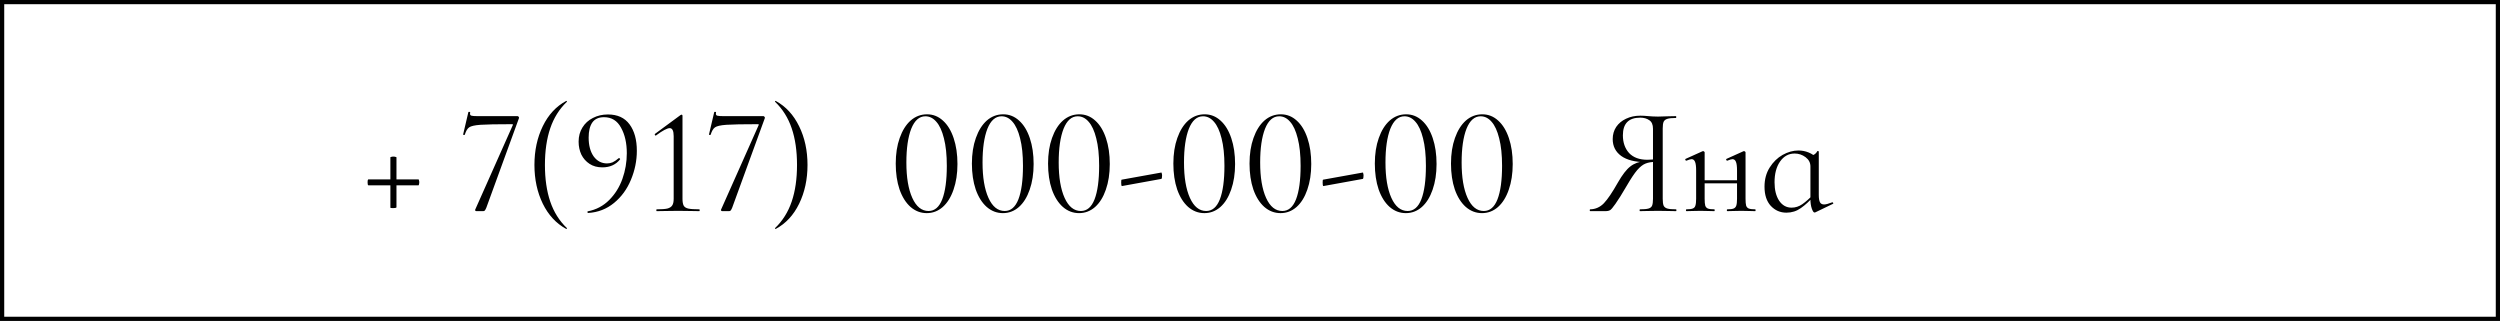 <?xml version="1.0" encoding="UTF-8"?> <svg xmlns="http://www.w3.org/2000/svg" width="296" height="38" viewBox="0 0 296 38" fill="none"><path d="M43.612 21.94C43.588 21.94 43.564 21.904 43.54 21.832C43.528 21.748 43.522 21.658 43.522 21.562C43.522 21.478 43.528 21.406 43.54 21.346C43.564 21.274 43.582 21.238 43.594 21.238H49.552C49.576 21.238 49.594 21.274 49.606 21.346C49.63 21.418 49.642 21.496 49.642 21.58C49.642 21.664 49.63 21.748 49.606 21.832C49.594 21.904 49.576 21.94 49.552 21.94H43.612ZM46.942 24.55C46.942 24.574 46.894 24.598 46.798 24.622C46.714 24.634 46.624 24.64 46.528 24.64C46.324 24.64 46.222 24.622 46.222 24.586V18.628C46.222 18.604 46.258 18.586 46.33 18.574C46.414 18.55 46.498 18.538 46.582 18.538C46.666 18.538 46.744 18.55 46.816 18.574C46.9 18.586 46.942 18.604 46.942 18.628V24.55ZM57.577 24.604C57.505 24.772 57.445 24.88 57.397 24.928C57.361 24.976 57.295 25 57.199 25H56.407C56.359 25 56.317 24.982 56.281 24.946C56.245 24.91 56.239 24.868 56.263 24.82L60.709 14.83C60.757 14.746 60.727 14.704 60.619 14.704C58.831 14.704 57.589 14.728 56.893 14.776C56.209 14.824 55.759 14.926 55.543 15.082C55.339 15.226 55.171 15.508 55.039 15.928C55.039 15.964 55.009 15.982 54.949 15.982C54.925 15.982 54.895 15.976 54.859 15.964C54.835 15.94 54.829 15.916 54.841 15.892L55.453 13.282C55.465 13.246 55.507 13.234 55.579 13.246C55.651 13.246 55.681 13.264 55.669 13.3C55.657 13.348 55.651 13.408 55.651 13.48C55.651 13.588 55.705 13.66 55.813 13.696C55.933 13.732 56.167 13.75 56.515 13.75H61.285C61.333 13.75 61.375 13.78 61.411 13.84C61.459 13.9 61.471 13.948 61.447 13.984L57.577 24.604ZM63.277 19.528C63.277 17.824 63.607 16.294 64.267 14.938C64.927 13.582 65.851 12.586 67.039 11.95C67.063 11.938 67.087 11.95 67.111 11.986C67.135 12.01 67.135 12.034 67.111 12.058C66.223 12.91 65.569 13.954 65.149 15.19C64.729 16.426 64.519 17.872 64.519 19.528C64.519 21.184 64.729 22.63 65.149 23.866C65.569 25.102 66.223 26.146 67.111 26.998C67.135 27.01 67.135 27.034 67.111 27.07C67.087 27.106 67.063 27.118 67.039 27.106C65.851 26.458 64.927 25.462 64.267 24.118C63.607 22.762 63.277 21.232 63.277 19.528ZM71.316 19.816C70.728 19.816 70.224 19.678 69.804 19.402C69.384 19.126 69.06 18.76 68.832 18.304C68.616 17.836 68.508 17.326 68.508 16.774C68.508 16.138 68.658 15.58 68.958 15.1C69.258 14.608 69.672 14.23 70.2 13.966C70.728 13.69 71.322 13.552 71.982 13.552C73.11 13.552 73.962 13.942 74.538 14.722C75.114 15.502 75.402 16.546 75.402 17.854C75.402 19.03 75.168 20.176 74.7 21.292C74.244 22.396 73.578 23.308 72.702 24.028C71.826 24.748 70.806 25.144 69.642 25.216C69.606 25.228 69.576 25.198 69.552 25.126C69.54 25.066 69.558 25.03 69.606 25.018C70.59 24.826 71.43 24.382 72.126 23.686C72.822 22.99 73.344 22.156 73.692 21.184C74.04 20.2 74.214 19.186 74.214 18.142C74.214 16.942 73.986 15.934 73.53 15.118C73.086 14.29 72.414 13.876 71.514 13.876C70.89 13.876 70.428 14.086 70.128 14.506C69.84 14.926 69.696 15.52 69.696 16.288C69.696 17.212 69.894 17.956 70.29 18.52C70.698 19.072 71.226 19.348 71.874 19.348C72.102 19.348 72.318 19.306 72.522 19.222C72.738 19.126 72.978 18.964 73.242 18.736C73.254 18.724 73.272 18.718 73.296 18.718C73.332 18.718 73.362 18.736 73.386 18.772C73.422 18.808 73.434 18.838 73.422 18.862C72.918 19.498 72.216 19.816 71.316 19.816ZM77.747 25C77.723 25 77.711 24.964 77.711 24.892C77.711 24.82 77.723 24.784 77.747 24.784C78.311 24.784 78.731 24.754 79.007 24.694C79.283 24.622 79.475 24.502 79.583 24.334C79.703 24.166 79.763 23.902 79.763 23.542V16.126C79.763 15.49 79.607 15.172 79.295 15.172C78.995 15.172 78.455 15.46 77.675 16.036L77.639 16.054C77.591 16.054 77.555 16.024 77.531 15.964C77.507 15.904 77.519 15.862 77.567 15.838L80.573 13.624C80.633 13.588 80.675 13.57 80.699 13.57C80.723 13.57 80.747 13.582 80.771 13.606C80.795 13.63 80.807 13.654 80.807 13.678V23.542C80.807 23.902 80.855 24.172 80.951 24.352C81.047 24.52 81.227 24.634 81.491 24.694C81.767 24.754 82.205 24.784 82.805 24.784C82.829 24.784 82.841 24.82 82.841 24.892C82.841 24.964 82.829 25 82.805 25C82.361 25 82.013 24.994 81.761 24.982L80.285 24.964L78.845 24.982C78.581 24.994 78.215 25 77.747 25ZM86.686 24.604C86.614 24.772 86.554 24.88 86.506 24.928C86.47 24.976 86.404 25 86.308 25H85.516C85.468 25 85.426 24.982 85.39 24.946C85.354 24.91 85.348 24.868 85.372 24.82L89.818 14.83C89.866 14.746 89.836 14.704 89.728 14.704C87.94 14.704 86.698 14.728 86.002 14.776C85.318 14.824 84.868 14.926 84.652 15.082C84.448 15.226 84.28 15.508 84.148 15.928C84.148 15.964 84.118 15.982 84.058 15.982C84.034 15.982 84.004 15.976 83.968 15.964C83.944 15.94 83.938 15.916 83.95 15.892L84.562 13.282C84.574 13.246 84.616 13.234 84.688 13.246C84.76 13.246 84.79 13.264 84.778 13.3C84.766 13.348 84.76 13.408 84.76 13.48C84.76 13.588 84.814 13.66 84.922 13.696C85.042 13.732 85.276 13.75 85.624 13.75H90.394C90.442 13.75 90.484 13.78 90.52 13.84C90.568 13.9 90.58 13.948 90.556 13.984L86.686 24.604ZM95.609 19.528C95.609 21.232 95.279 22.762 94.619 24.118C93.959 25.474 93.035 26.47 91.847 27.106C91.823 27.118 91.799 27.106 91.775 27.07C91.751 27.046 91.751 27.022 91.775 26.998C92.663 26.146 93.317 25.102 93.737 23.866C94.157 22.63 94.367 21.184 94.367 19.528C94.367 17.872 94.157 16.426 93.737 15.19C93.317 13.954 92.663 12.91 91.775 12.058C91.751 12.046 91.751 12.022 91.775 11.986C91.799 11.95 91.823 11.938 91.847 11.95C93.035 12.598 93.959 13.6 94.619 14.956C95.279 16.3 95.609 17.824 95.609 19.528ZM109.727 25.234C109.007 25.234 108.365 24.988 107.801 24.496C107.249 24.004 106.817 23.314 106.505 22.426C106.205 21.538 106.055 20.518 106.055 19.366C106.055 18.226 106.211 17.218 106.523 16.342C106.835 15.454 107.267 14.764 107.819 14.272C108.383 13.78 109.031 13.534 109.763 13.534C110.471 13.534 111.095 13.78 111.635 14.272C112.187 14.764 112.613 15.46 112.913 16.36C113.213 17.248 113.363 18.268 113.363 19.42C113.363 20.56 113.207 21.574 112.895 22.462C112.595 23.338 112.169 24.022 111.617 24.514C111.065 24.994 110.435 25.234 109.727 25.234ZM109.943 24.982C110.663 24.982 111.203 24.52 111.563 23.596C111.923 22.66 112.103 21.34 112.103 19.636C112.103 18.34 111.989 17.254 111.761 16.378C111.545 15.502 111.245 14.848 110.861 14.416C110.489 13.984 110.057 13.768 109.565 13.768C108.845 13.768 108.287 14.26 107.891 15.244C107.507 16.228 107.315 17.56 107.315 19.24C107.315 21.004 107.549 22.402 108.017 23.434C108.485 24.466 109.127 24.982 109.943 24.982ZM118.745 25.234C118.025 25.234 117.383 24.988 116.819 24.496C116.267 24.004 115.835 23.314 115.523 22.426C115.223 21.538 115.073 20.518 115.073 19.366C115.073 18.226 115.229 17.218 115.541 16.342C115.853 15.454 116.285 14.764 116.837 14.272C117.401 13.78 118.049 13.534 118.781 13.534C119.489 13.534 120.113 13.78 120.653 14.272C121.205 14.764 121.631 15.46 121.931 16.36C122.231 17.248 122.381 18.268 122.381 19.42C122.381 20.56 122.225 21.574 121.913 22.462C121.613 23.338 121.187 24.022 120.635 24.514C120.083 24.994 119.453 25.234 118.745 25.234ZM118.961 24.982C119.681 24.982 120.221 24.52 120.581 23.596C120.941 22.66 121.121 21.34 121.121 19.636C121.121 18.34 121.007 17.254 120.779 16.378C120.563 15.502 120.263 14.848 119.879 14.416C119.507 13.984 119.075 13.768 118.583 13.768C117.863 13.768 117.305 14.26 116.909 15.244C116.525 16.228 116.333 17.56 116.333 19.24C116.333 21.004 116.567 22.402 117.035 23.434C117.503 24.466 118.145 24.982 118.961 24.982ZM127.762 25.234C127.042 25.234 126.4 24.988 125.836 24.496C125.284 24.004 124.852 23.314 124.54 22.426C124.24 21.538 124.09 20.518 124.09 19.366C124.09 18.226 124.246 17.218 124.558 16.342C124.87 15.454 125.302 14.764 125.854 14.272C126.418 13.78 127.066 13.534 127.798 13.534C128.506 13.534 129.13 13.78 129.67 14.272C130.222 14.764 130.648 15.46 130.948 16.36C131.248 17.248 131.398 18.268 131.398 19.42C131.398 20.56 131.242 21.574 130.93 22.462C130.63 23.338 130.204 24.022 129.652 24.514C129.1 24.994 128.47 25.234 127.762 25.234ZM127.978 24.982C128.698 24.982 129.238 24.52 129.598 23.596C129.958 22.66 130.138 21.34 130.138 19.636C130.138 18.34 130.024 17.254 129.796 16.378C129.58 15.502 129.28 14.848 128.896 14.416C128.524 13.984 128.092 13.768 127.6 13.768C126.88 13.768 126.322 14.26 125.926 15.244C125.542 16.228 125.35 17.56 125.35 19.24C125.35 21.004 125.584 22.402 126.052 23.434C126.52 24.466 127.162 24.982 127.978 24.982ZM132.838 22.03C132.814 22.042 132.79 22 132.766 21.904C132.754 21.808 132.748 21.712 132.748 21.616C132.748 21.388 132.766 21.274 132.802 21.274L137.5 20.428C137.524 20.416 137.542 20.452 137.554 20.536C137.578 20.608 137.59 20.692 137.59 20.788C137.59 21.028 137.56 21.16 137.5 21.184L132.838 22.03ZM142.598 25.234C141.878 25.234 141.236 24.988 140.672 24.496C140.12 24.004 139.688 23.314 139.376 22.426C139.076 21.538 138.926 20.518 138.926 19.366C138.926 18.226 139.082 17.218 139.394 16.342C139.706 15.454 140.138 14.764 140.69 14.272C141.254 13.78 141.902 13.534 142.634 13.534C143.342 13.534 143.966 13.78 144.506 14.272C145.058 14.764 145.484 15.46 145.784 16.36C146.084 17.248 146.234 18.268 146.234 19.42C146.234 20.56 146.078 21.574 145.766 22.462C145.466 23.338 145.04 24.022 144.488 24.514C143.936 24.994 143.306 25.234 142.598 25.234ZM142.814 24.982C143.534 24.982 144.074 24.52 144.434 23.596C144.794 22.66 144.974 21.34 144.974 19.636C144.974 18.34 144.86 17.254 144.632 16.378C144.416 15.502 144.116 14.848 143.732 14.416C143.36 13.984 142.928 13.768 142.436 13.768C141.716 13.768 141.158 14.26 140.762 15.244C140.378 16.228 140.186 17.56 140.186 19.24C140.186 21.004 140.42 22.402 140.888 23.434C141.356 24.466 141.998 24.982 142.814 24.982ZM151.616 25.234C150.896 25.234 150.254 24.988 149.69 24.496C149.138 24.004 148.706 23.314 148.394 22.426C148.094 21.538 147.944 20.518 147.944 19.366C147.944 18.226 148.1 17.218 148.412 16.342C148.724 15.454 149.156 14.764 149.708 14.272C150.272 13.78 150.92 13.534 151.652 13.534C152.36 13.534 152.984 13.78 153.524 14.272C154.076 14.764 154.502 15.46 154.802 16.36C155.102 17.248 155.252 18.268 155.252 19.42C155.252 20.56 155.096 21.574 154.784 22.462C154.484 23.338 154.058 24.022 153.506 24.514C152.954 24.994 152.324 25.234 151.616 25.234ZM151.832 24.982C152.552 24.982 153.092 24.52 153.452 23.596C153.812 22.66 153.992 21.34 153.992 19.636C153.992 18.34 153.878 17.254 153.65 16.378C153.434 15.502 153.134 14.848 152.75 14.416C152.378 13.984 151.946 13.768 151.454 13.768C150.734 13.768 150.176 14.26 149.78 15.244C149.396 16.228 149.204 17.56 149.204 19.24C149.204 21.004 149.438 22.402 149.906 23.434C150.374 24.466 151.016 24.982 151.832 24.982ZM156.691 22.03C156.667 22.042 156.643 22 156.619 21.904C156.607 21.808 156.601 21.712 156.601 21.616C156.601 21.388 156.619 21.274 156.655 21.274L161.353 20.428C161.377 20.416 161.395 20.452 161.407 20.536C161.431 20.608 161.443 20.692 161.443 20.788C161.443 21.028 161.413 21.16 161.353 21.184L156.691 22.03ZM166.452 25.234C165.732 25.234 165.09 24.988 164.526 24.496C163.974 24.004 163.542 23.314 163.23 22.426C162.93 21.538 162.78 20.518 162.78 19.366C162.78 18.226 162.936 17.218 163.248 16.342C163.56 15.454 163.992 14.764 164.544 14.272C165.108 13.78 165.756 13.534 166.488 13.534C167.196 13.534 167.82 13.78 168.36 14.272C168.912 14.764 169.338 15.46 169.638 16.36C169.938 17.248 170.088 18.268 170.088 19.42C170.088 20.56 169.932 21.574 169.62 22.462C169.32 23.338 168.894 24.022 168.342 24.514C167.79 24.994 167.16 25.234 166.452 25.234ZM166.668 24.982C167.388 24.982 167.928 24.52 168.288 23.596C168.648 22.66 168.828 21.34 168.828 19.636C168.828 18.34 168.714 17.254 168.486 16.378C168.27 15.502 167.97 14.848 167.586 14.416C167.214 13.984 166.782 13.768 166.29 13.768C165.57 13.768 165.012 14.26 164.616 15.244C164.232 16.228 164.04 17.56 164.04 19.24C164.04 21.004 164.274 22.402 164.742 23.434C165.21 24.466 165.852 24.982 166.668 24.982ZM175.469 25.234C174.749 25.234 174.107 24.988 173.543 24.496C172.991 24.004 172.559 23.314 172.247 22.426C171.947 21.538 171.797 20.518 171.797 19.366C171.797 18.226 171.953 17.218 172.265 16.342C172.577 15.454 173.009 14.764 173.561 14.272C174.125 13.78 174.773 13.534 175.505 13.534C176.213 13.534 176.837 13.78 177.377 14.272C177.929 14.764 178.355 15.46 178.655 16.36C178.955 17.248 179.105 18.268 179.105 19.42C179.105 20.56 178.949 21.574 178.637 22.462C178.337 23.338 177.911 24.022 177.359 24.514C176.807 24.994 176.177 25.234 175.469 25.234ZM175.685 24.982C176.405 24.982 176.945 24.52 177.305 23.596C177.665 22.66 177.845 21.34 177.845 19.636C177.845 18.34 177.731 17.254 177.503 16.378C177.287 15.502 176.987 14.848 176.603 14.416C176.231 13.984 175.799 13.768 175.307 13.768C174.587 13.768 174.029 14.26 173.633 15.244C173.249 16.228 173.057 17.56 173.057 19.24C173.057 21.004 173.291 22.402 173.759 23.434C174.227 24.466 174.869 24.982 175.685 24.982ZM198.45 24.784C198.474 24.784 198.486 24.82 198.486 24.892C198.486 24.964 198.474 25 198.45 25C198.054 25 197.748 24.994 197.532 24.982L196.308 24.964L195.048 24.982C194.832 24.994 194.538 25 194.166 25C194.142 25 194.13 24.964 194.13 24.892C194.13 24.82 194.142 24.784 194.166 24.784C194.622 24.784 194.958 24.754 195.174 24.694C195.39 24.634 195.534 24.52 195.606 24.352C195.678 24.172 195.714 23.902 195.714 23.542V19.078L196.038 19.168C195.558 19.168 195.156 19.234 194.832 19.366C194.52 19.486 194.19 19.744 193.842 20.14C193.506 20.536 193.098 21.148 192.618 21.976C192.03 22.984 191.58 23.704 191.268 24.136C190.968 24.568 190.752 24.82 190.62 24.892C190.488 24.964 190.326 25 190.134 25H188.28C188.244 25 188.226 24.964 188.226 24.892C188.226 24.82 188.244 24.784 188.28 24.784C188.904 24.772 189.444 24.532 189.9 24.064C190.356 23.584 190.908 22.768 191.556 21.616C192.084 20.692 192.576 20.056 193.032 19.708C193.488 19.348 194.058 19.138 194.742 19.078L194.868 19.204C193.596 19.192 192.624 18.946 191.952 18.466C191.28 17.974 190.944 17.308 190.944 16.468C190.944 15.928 191.082 15.448 191.358 15.028C191.646 14.608 192.036 14.284 192.528 14.056C193.032 13.816 193.596 13.696 194.22 13.696C194.496 13.696 194.814 13.714 195.174 13.75C195.318 13.762 195.486 13.774 195.678 13.786C195.87 13.798 196.08 13.804 196.308 13.804C196.62 13.804 197.028 13.792 197.532 13.768L198.432 13.75C198.456 13.75 198.468 13.786 198.468 13.858C198.468 13.93 198.456 13.966 198.432 13.966C197.964 13.966 197.622 14.002 197.406 14.074C197.202 14.134 197.058 14.248 196.974 14.416C196.902 14.584 196.866 14.848 196.866 15.208V23.542C196.866 23.902 196.902 24.172 196.974 24.352C197.058 24.52 197.208 24.634 197.424 24.694C197.64 24.754 197.982 24.784 198.45 24.784ZM192.15 16.018C192.15 16.882 192.396 17.584 192.888 18.124C193.392 18.652 194.112 18.916 195.048 18.916C195.48 18.916 195.822 18.88 196.074 18.808L195.714 18.934V15.244C195.714 14.764 195.57 14.428 195.282 14.236C194.994 14.032 194.634 13.93 194.202 13.93C192.834 13.93 192.15 14.626 192.15 16.018ZM204.512 25C204.476 25 204.458 24.964 204.458 24.892C204.458 24.82 204.476 24.784 204.512 24.784C204.848 24.784 205.094 24.754 205.25 24.694C205.406 24.634 205.514 24.52 205.574 24.352C205.634 24.172 205.664 23.902 205.664 23.542V20.176C205.664 19.708 205.622 19.372 205.538 19.168C205.454 18.952 205.316 18.844 205.124 18.844C205.016 18.844 204.812 18.904 204.512 19.024H204.494C204.446 19.024 204.41 18.994 204.386 18.934C204.362 18.862 204.374 18.82 204.422 18.808L206.42 17.908L206.492 17.89C206.528 17.89 206.564 17.908 206.6 17.944C206.648 17.968 206.672 17.998 206.672 18.034V23.542C206.672 23.902 206.696 24.172 206.744 24.352C206.804 24.52 206.912 24.634 207.068 24.694C207.236 24.754 207.488 24.784 207.824 24.784C207.848 24.784 207.86 24.82 207.86 24.892C207.86 24.964 207.848 25 207.824 25C207.512 25 207.266 24.994 207.086 24.982L206.186 24.964L205.214 24.982C205.046 24.994 204.812 25 204.512 25ZM199.67 25C199.634 25 199.616 24.964 199.616 24.892C199.616 24.82 199.634 24.784 199.67 24.784C200.006 24.784 200.252 24.754 200.408 24.694C200.576 24.634 200.684 24.52 200.732 24.352C200.792 24.172 200.822 23.902 200.822 23.542V20.176C200.822 19.708 200.78 19.372 200.696 19.168C200.612 18.952 200.474 18.844 200.282 18.844C200.174 18.844 199.97 18.904 199.67 19.024H199.652C199.604 19.024 199.568 18.994 199.544 18.934C199.52 18.862 199.532 18.82 199.58 18.808L201.578 17.908L201.65 17.89C201.686 17.89 201.722 17.908 201.758 17.944C201.806 17.968 201.83 17.998 201.83 18.034V23.542C201.83 23.902 201.854 24.172 201.902 24.352C201.962 24.52 202.07 24.634 202.226 24.694C202.394 24.754 202.646 24.784 202.982 24.784C203.006 24.784 203.018 24.82 203.018 24.892C203.018 24.964 203.006 25 202.982 25C202.67 25 202.424 24.994 202.244 24.982L201.344 24.964L200.39 24.982C200.222 24.994 199.982 25 199.67 25ZM201.29 21.346H206.132V21.706H201.29V21.346ZM211.51 25.18C210.778 25.18 210.16 24.91 209.656 24.37C209.164 23.83 208.918 23.074 208.918 22.102C208.918 21.238 209.122 20.482 209.53 19.834C209.938 19.186 210.448 18.688 211.06 18.34C211.684 17.992 212.308 17.818 212.932 17.818C213.352 17.818 213.754 17.896 214.138 18.052C214.522 18.208 214.834 18.424 215.074 18.7L214.354 19.708C214.354 19.264 214.162 18.898 213.778 18.61C213.394 18.322 212.962 18.178 212.482 18.178C211.774 18.178 211.198 18.496 210.754 19.132C210.322 19.756 210.106 20.572 210.106 21.58C210.106 22.48 210.286 23.206 210.646 23.758C211.018 24.31 211.51 24.586 212.122 24.586C212.578 24.586 213.004 24.448 213.4 24.172C213.808 23.884 214.222 23.518 214.642 23.074L214.786 23.2C214.258 23.8 213.736 24.28 213.22 24.64C212.716 25 212.146 25.18 211.51 25.18ZM214.84 25.162C214.732 25.162 214.624 25.006 214.516 24.694C214.408 24.382 214.354 24.004 214.354 23.56V18.502C214.594 18.406 214.768 18.322 214.876 18.25C214.984 18.178 215.086 18.058 215.182 17.89C215.194 17.866 215.224 17.866 215.272 17.89C215.32 17.902 215.344 17.92 215.344 17.944V23.074C215.344 23.482 215.392 23.776 215.488 23.956C215.584 24.124 215.746 24.208 215.974 24.208C216.178 24.208 216.496 24.124 216.928 23.956H216.964C217.012 23.956 217.042 23.986 217.054 24.046C217.078 24.094 217.066 24.124 217.018 24.136L214.93 25.144C214.906 25.156 214.876 25.162 214.84 25.162Z" fill="black"></path><rect x="0.25" y="0.25" width="295.5" height="37.5" stroke="black" stroke-width="0.5"></rect></svg> 